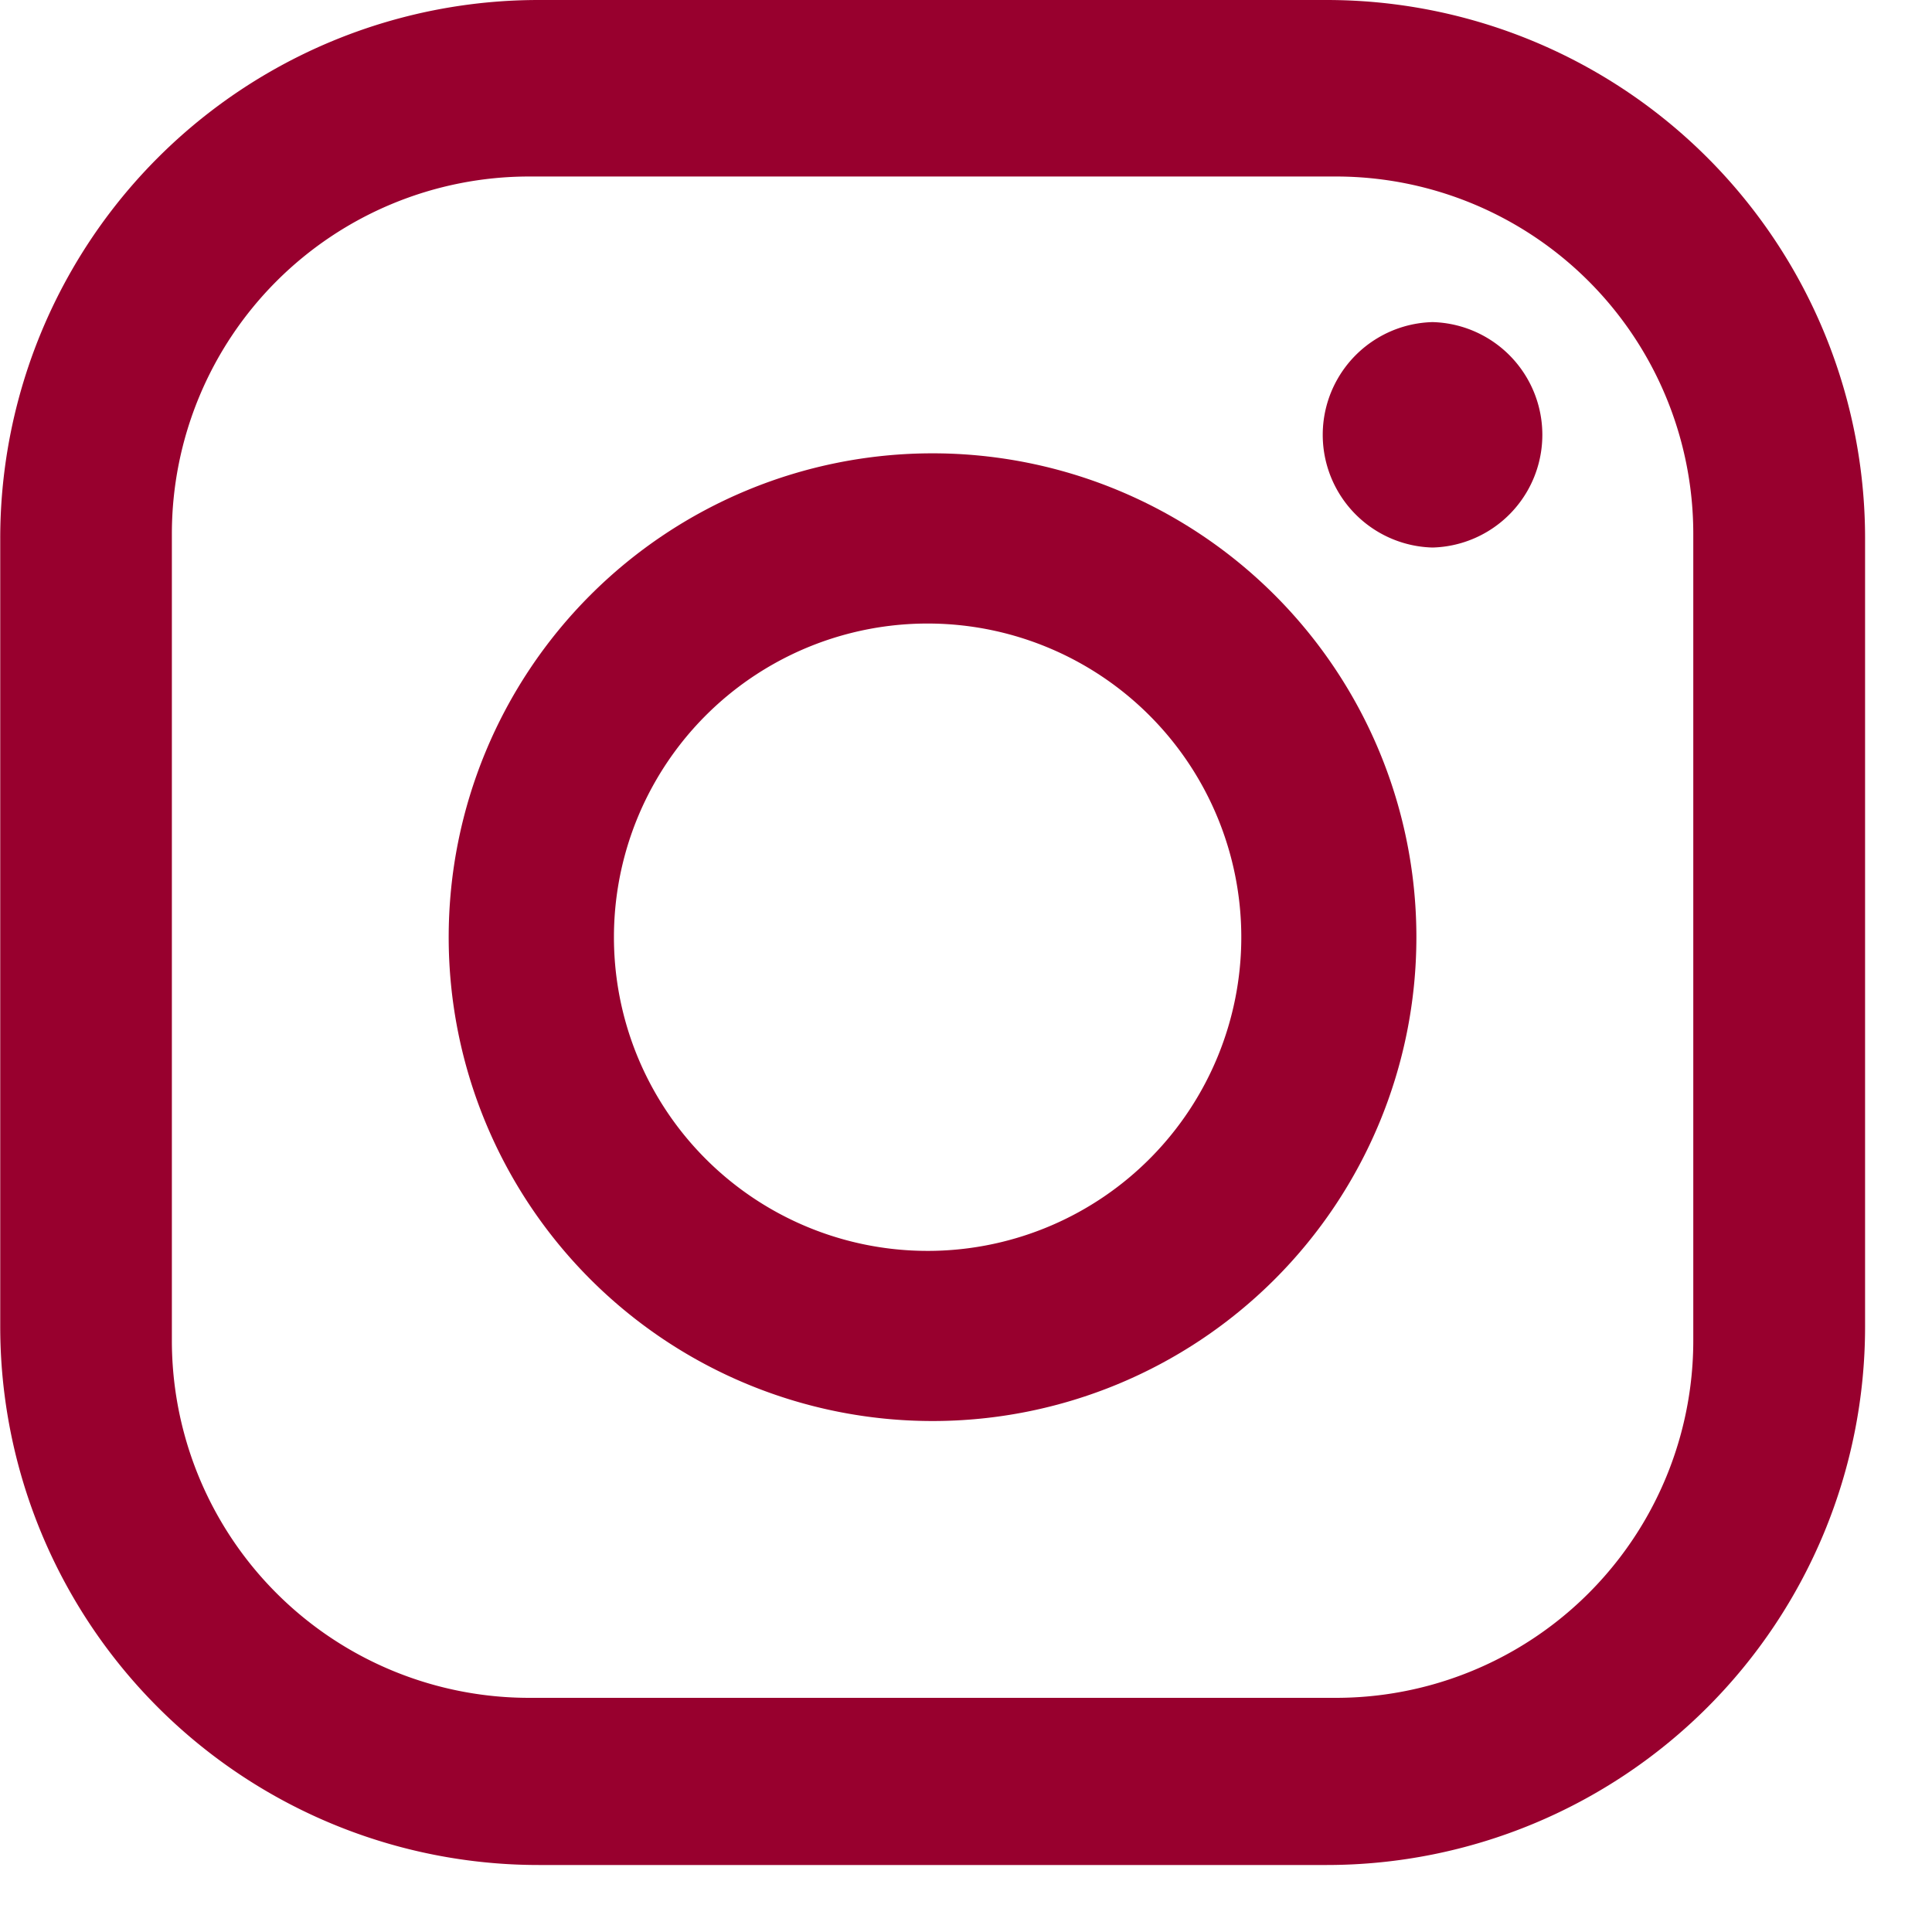 <svg xmlns="http://www.w3.org/2000/svg" width="25" height="25" viewBox="0 0 25 25">
  <path d="M314.191,354.3a1.459,1.459,0,0,0,0,2.917h0a1.459,1.459,0,0,0,0-2.917Z" transform="translate(-295.654 -350.132)" fill="#98002e"/>
  <path d="M293.327,358.165a6.261,6.261,0,1,0,6.261,6.262h0A6.261,6.261,0,0,0,293.327,358.165Zm0,10.32a4.059,4.059,0,1,1,0-8.117h0a4.059,4.059,0,0,1,0,8.117Z" transform="translate(-281.26 -352.299)" fill="#98002e"/>
  <path d="M291.015,344.808h-10.2a6.966,6.966,0,0,0-6.965,6.967v10.2a6.966,6.966,0,0,0,6.967,6.966h10.2a6.966,6.966,0,0,0,6.964-6.966v-10.2A6.966,6.966,0,0,0,291.015,344.808Zm4.743,17.347h0a4.623,4.623,0,0,1-4.624,4.623H280.693a4.623,4.623,0,0,1-4.622-4.624V351.716h0a4.624,4.624,0,0,1,4.624-4.624h10.439a4.624,4.624,0,0,1,4.624,4.624Z" transform="translate(-273.847 -344.808)" fill="#98002e"/>
</svg>